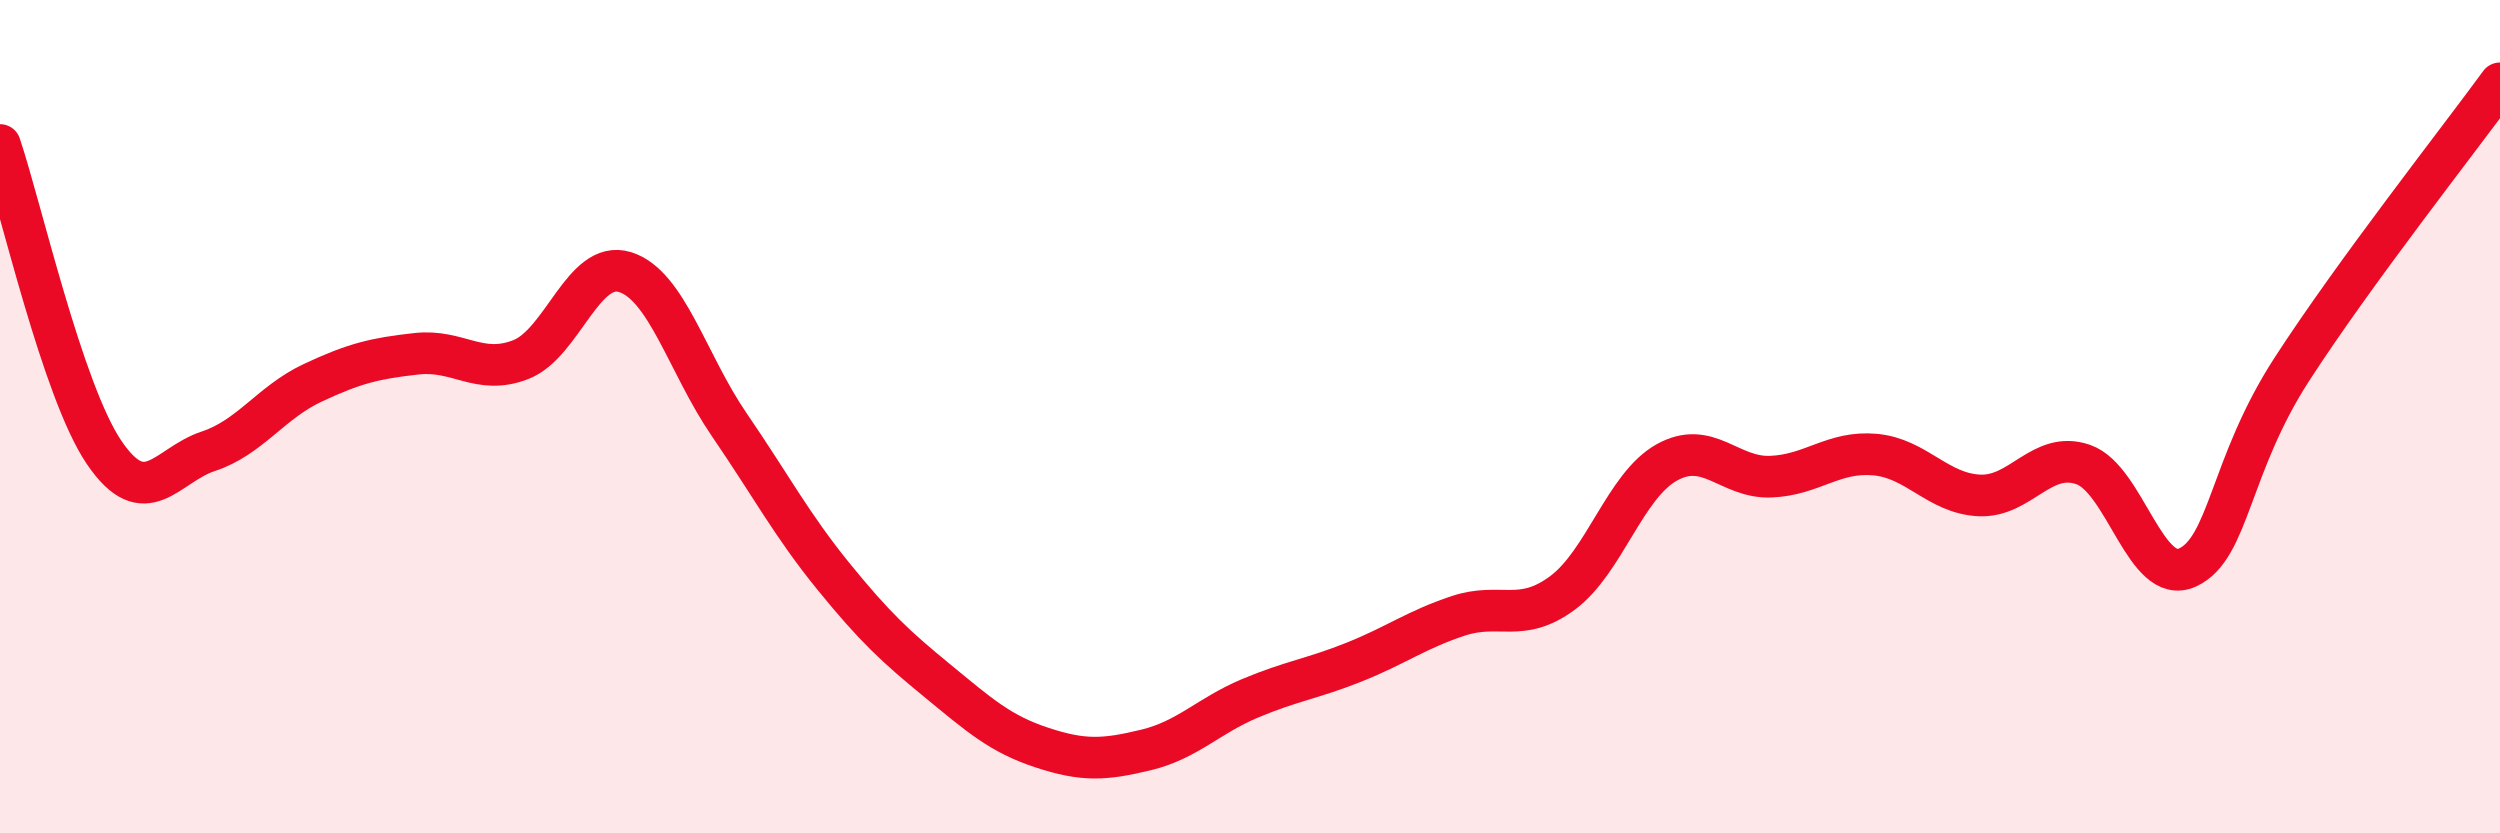 
    <svg width="60" height="20" viewBox="0 0 60 20" xmlns="http://www.w3.org/2000/svg">
      <path
        d="M 0,3.48 C 0.5,4.96 1.5,9.39 2.5,10.86 C 3.5,12.33 4,11.16 5,10.83 C 6,10.5 6.5,9.66 7.5,9.19 C 8.5,8.72 9,8.6 10,8.49 C 11,8.38 11.5,9.02 12.5,8.63 C 13.5,8.24 14,6.22 15,6.53 C 16,6.84 16.5,8.73 17.5,10.19 C 18.5,11.65 19,12.6 20,13.83 C 21,15.06 21.5,15.52 22.5,16.34 C 23.5,17.16 24,17.61 25,17.94 C 26,18.27 26.5,18.24 27.5,18 C 28.5,17.76 29,17.18 30,16.76 C 31,16.34 31.5,16.29 32.5,15.89 C 33.5,15.49 34,15.11 35,14.78 C 36,14.45 36.5,14.97 37.5,14.23 C 38.5,13.49 39,11.66 40,11.1 C 41,10.54 41.5,11.48 42.5,11.44 C 43.5,11.4 44,10.82 45,10.91 C 46,11 46.5,11.84 47.5,11.89 C 48.5,11.94 49,10.8 50,11.15 C 51,11.5 51.5,14.08 52.5,13.62 C 53.5,13.16 53.5,11.19 55,8.87 C 56.5,6.55 59,3.37 60,2L60 20L0 20Z"
        fill="#EB0A25"
        opacity="0.1"
        stroke-linecap="round"
        stroke-linejoin="round"
      />
      <path
        d="M 0,3.48 C 0.5,4.96 1.5,9.39 2.5,10.86 C 3.5,12.33 4,11.16 5,10.83 C 6,10.5 6.5,9.66 7.5,9.19 C 8.5,8.72 9,8.6 10,8.49 C 11,8.38 11.5,9.02 12.5,8.63 C 13.5,8.24 14,6.22 15,6.53 C 16,6.84 16.5,8.73 17.5,10.19 C 18.5,11.65 19,12.6 20,13.83 C 21,15.06 21.5,15.52 22.5,16.34 C 23.5,17.16 24,17.61 25,17.94 C 26,18.27 26.5,18.24 27.5,18 C 28.5,17.76 29,17.18 30,16.76 C 31,16.34 31.5,16.29 32.5,15.89 C 33.5,15.49 34,15.11 35,14.78 C 36,14.45 36.5,14.97 37.5,14.23 C 38.5,13.49 39,11.66 40,11.1 C 41,10.54 41.5,11.48 42.5,11.44 C 43.5,11.4 44,10.82 45,10.91 C 46,11 46.5,11.84 47.5,11.89 C 48.5,11.94 49,10.8 50,11.15 C 51,11.5 51.5,14.08 52.5,13.62 C 53.5,13.16 53.5,11.19 55,8.87 C 56.5,6.55 59,3.37 60,2"
        stroke="#EB0A25"
        stroke-width="1"
        fill="none"
        stroke-linecap="round"
        stroke-linejoin="round"
      />
    </svg>
  